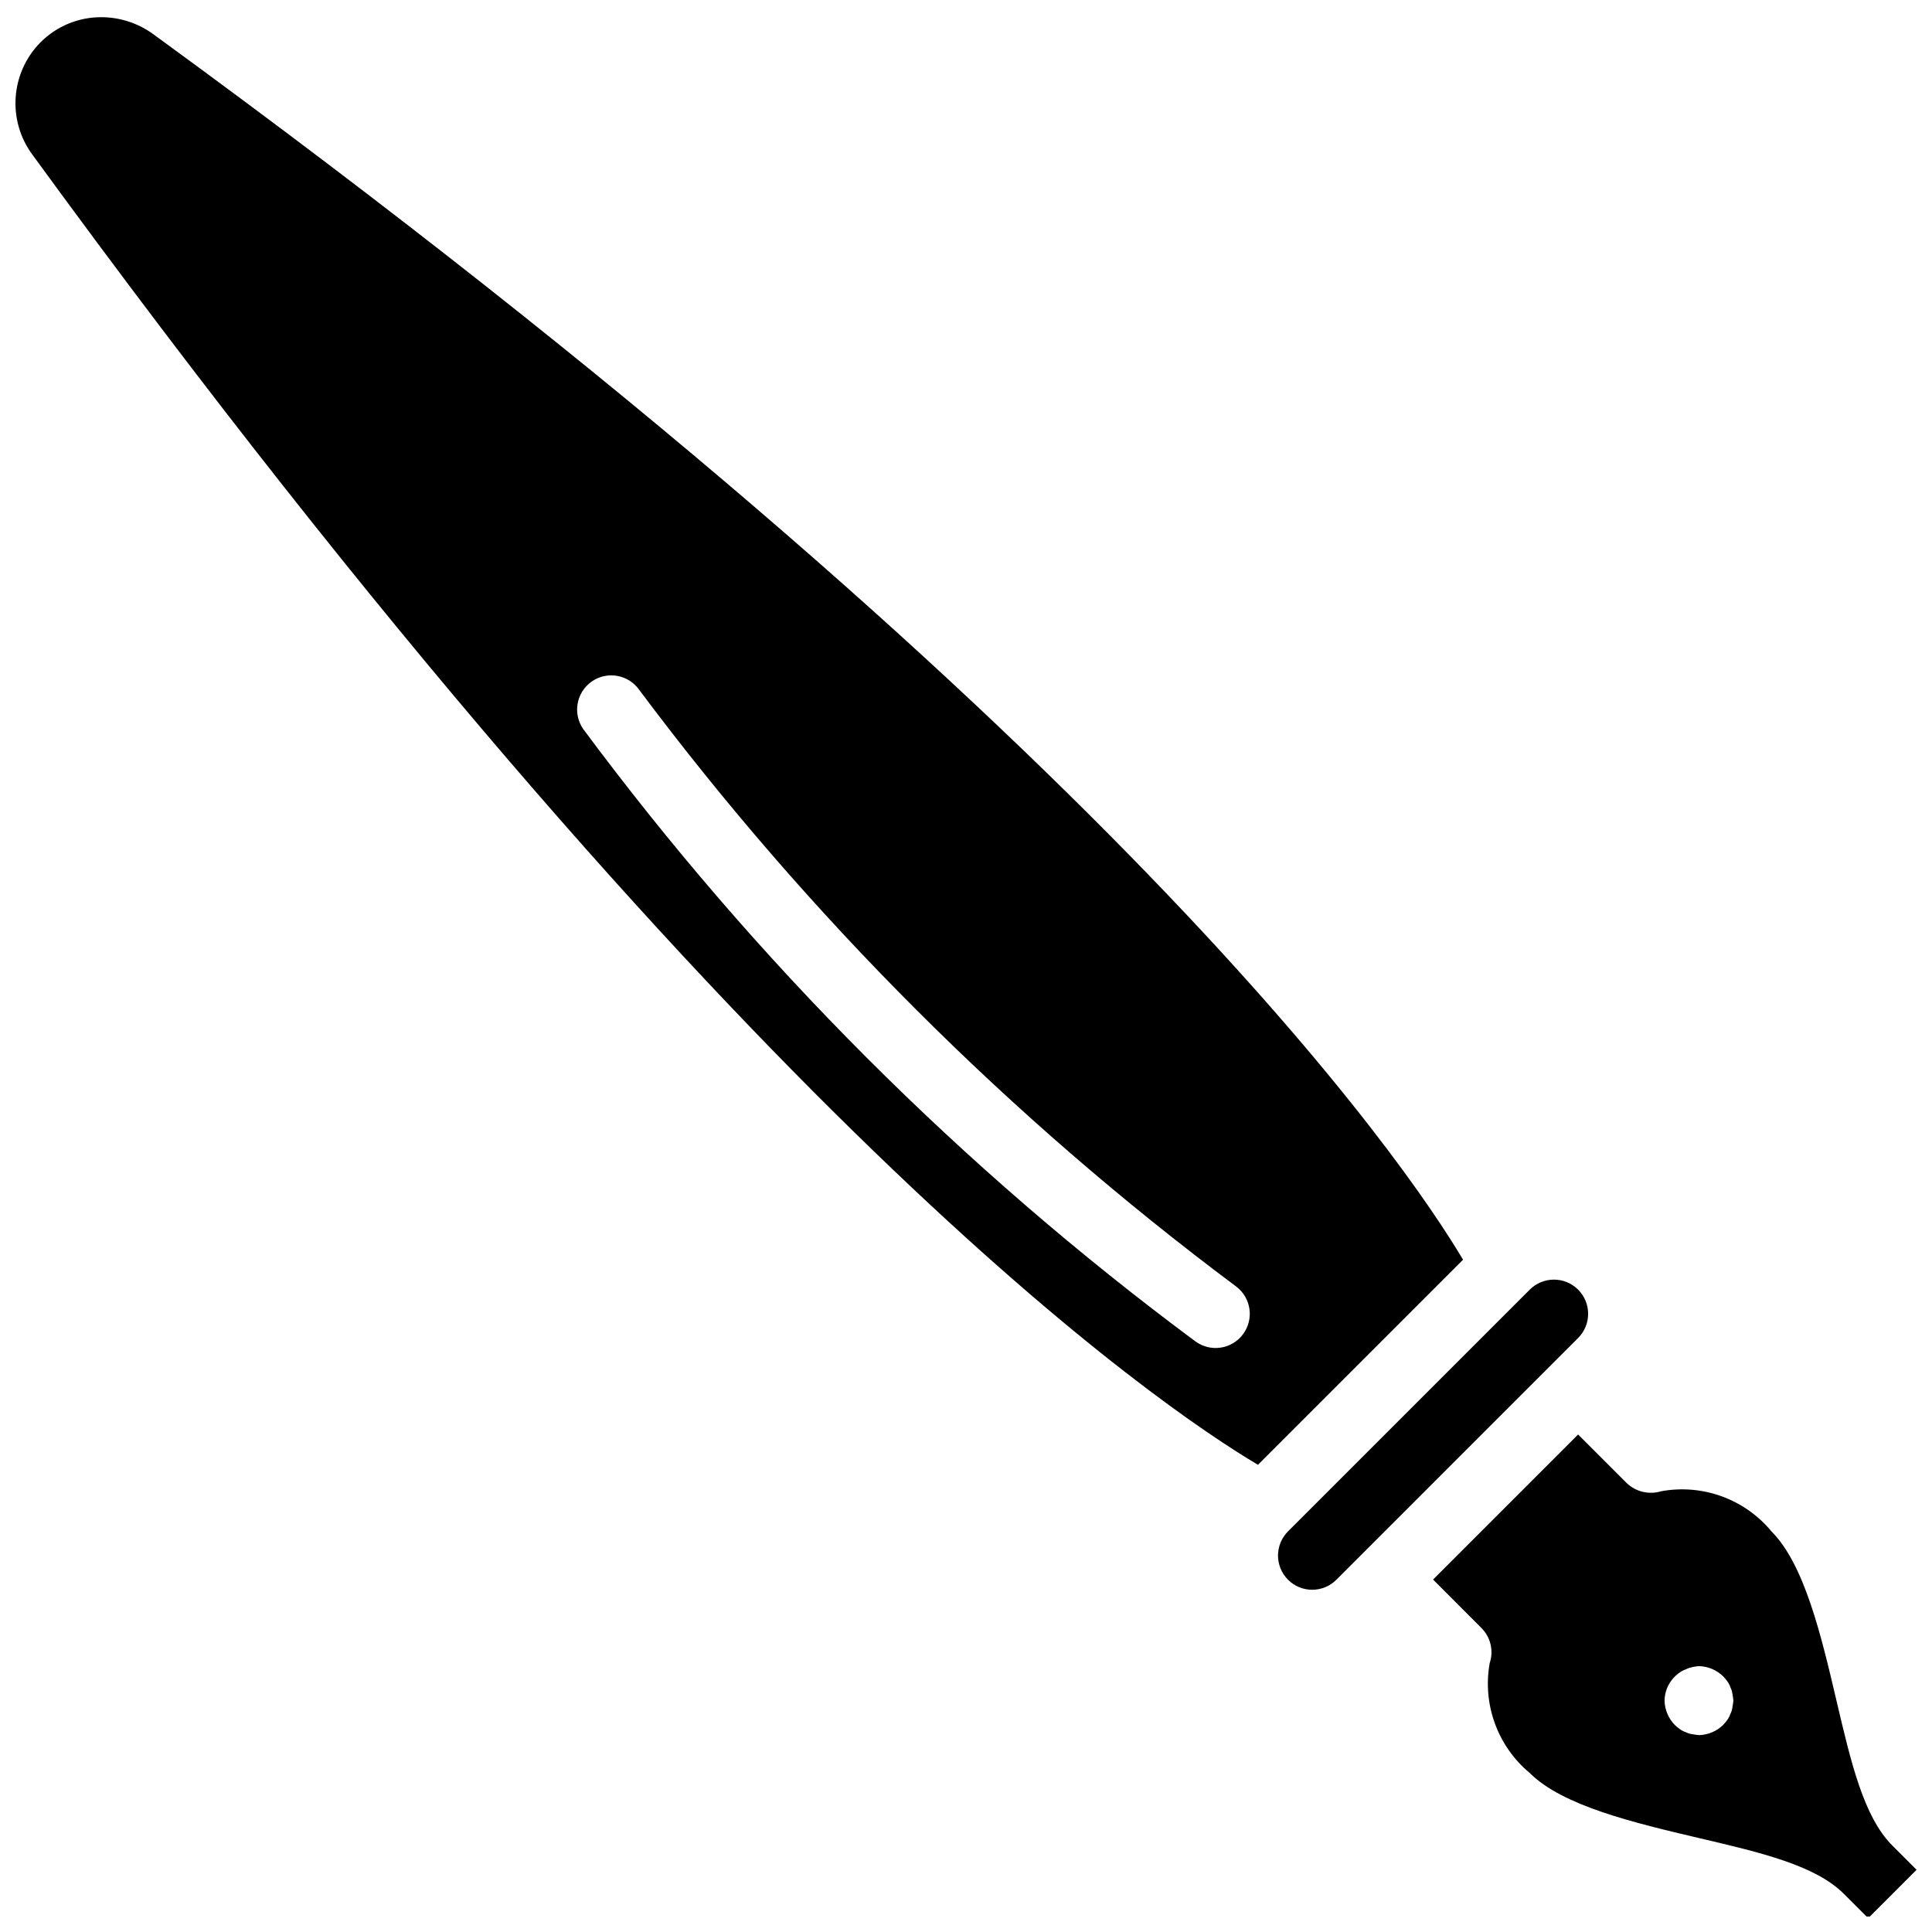 <?xml version="1.0" encoding="UTF-8"?>
<!-- Uploaded to: ICON Repo, www.svgrepo.com, Generator: ICON Repo Mixer Tools -->
<svg width="800px" height="800px" version="1.1" viewBox="144 144 512 512" xmlns="http://www.w3.org/2000/svg">
 <defs>
  <clipPath id="b">
   <path d="m148.09 148.09h383.91v384.91h-383.91z"/>
  </clipPath>
  <clipPath id="a">
   <path d="m523 524h128.9v127.9h-128.9z"/>
  </clipPath>
 </defs>
 <path d="m485.34 562.65c3.539 3.539 9.273 3.539 12.812 0l64.062-64.066c3.543-3.539 3.543-9.273 0.004-12.812-3.539-3.543-9.273-3.543-12.812-0.008l-64.066 64.066c-1.699 1.699-2.656 4.008-2.656 6.41 0 2.402 0.957 4.711 2.656 6.41z"/>
 <g clip-path="url(#b)">
  <path d="m477.37 532.19 54.355-54.355c-15.191-25.52-91.918-138.77-347.07-324.75-4.019-2.945-8.871-4.527-13.852-4.531-6.023-0.004-11.797 2.387-16.051 6.648-8.004 8.074-8.891 20.793-2.086 29.895 186.62 256.02 299.3 332.03 324.71 347.09zm-176.53-207.6c4.109-2.844 9.75-1.824 12.598 2.285 44.855 60 98.113 113.23 158.14 158.05 4.004 3.004 4.816 8.68 1.812 12.684-3 4.004-8.676 4.816-12.68 1.812-61.719-45.832-116.36-100.49-162.16-162.23-2.844-4.113-1.82-9.754 2.297-12.602z"/>
 </g>
 <g clip-path="url(#a)">
  <path d="m584.18 539.21c-3.227 0.969-6.723 0.117-9.141-2.231l-12.82-12.82-38.438 38.438 12.82 12.848c2.426 2.426 3.273 6.016 2.191 9.27-1.973 10.922 2.082 22.062 10.621 29.16 8.75 8.75 27.883 13.234 44.758 17.211 16.598 3.887 30.93 7.246 38.512 14.84l6.406 6.406 6.414-6.406 6.406-6.414-6.406-6.406c-7.582-7.582-10.953-21.914-14.84-38.512-3.961-16.875-8.441-36.012-17.211-44.762-7.106-8.586-18.309-12.652-29.27-10.625zm8.277 46.582c0.633-0.129 1.215-0.191 1.812-0.25 2.398 0.066 4.688 1.035 6.406 2.719 0.418 0.438 0.801 0.906 1.148 1.402 0.332 0.477 0.594 0.996 0.77 1.539 0.262 0.523 0.438 1.086 0.508 1.668 0.121 0.602 0.211 1.203 0.262 1.812-0.055 0.609-0.145 1.215-0.262 1.812-0.074 0.582-0.242 1.145-0.508 1.668-0.184 0.547-0.441 1.066-0.77 1.539-0.348 0.496-0.73 0.965-1.148 1.406-1.719 1.68-4.008 2.652-6.406 2.719-0.582-0.066-1.16-0.129-1.812-0.254-0.586-0.07-1.145-0.242-1.668-0.516-0.551-0.176-1.066-0.434-1.539-0.77-0.496-0.348-0.965-0.73-1.402-1.148-1.684-1.715-2.656-4.008-2.723-6.406 0.035-3.043 1.566-5.867 4.094-7.555 0.473-0.336 0.992-0.602 1.539-0.777 0.527-0.289 1.102-0.48 1.695-0.566z"/>
 </g>
</svg>